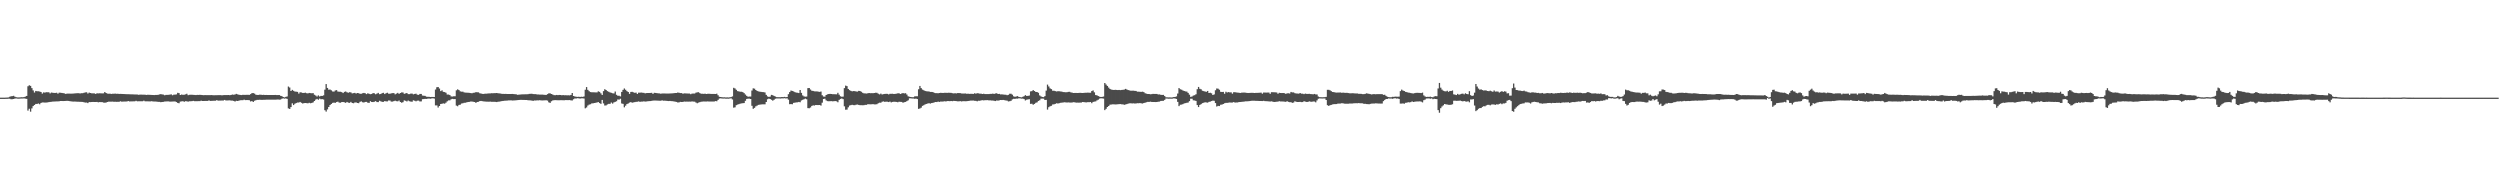 <svg xmlns="http://www.w3.org/2000/svg" width="1920" height="150"><path d="M0 75.000h1v1.000H0zM1 75.000h1v1.000H1zM2 75.000h1v1.000H2zM3 75.000h1v1.000H3zM4 74.943h1v1.000H4zM5 74.924h1v1.000H5zM6 74.812h1v1.000H6zM7 74.302h1v1.529H7zM8 73.920h1v2.332H8zM9 73.821h1v2.376H9zM10 73.583h1v2.442H10zM11 74.279h1v1.380H11zM12 74.643h1v1.000H12zM13 74.796h1v1.000H13zM14 74.817h1v1.000H14zM15 74.739h1v1.000H15zM16 74.652h1v1.000H16zM17 74.680h1v1.000H17zM18 74.547h1v1.000H18zM19 74.206h1v1.582H19zM20 73.661h1v2.291H20zM21 66.238h1v18.716H21zM22 65.488h1v18.000H22zM23 65.943h1v19.799H23zM24 67.673h1v15.599H24zM25 69.402h1v12.065H25zM26 71.088h1v9.540H26zM27 69.823h1v10.014H27zM28 70.090h1v9.714H28zM29 70.095h1v9.366H29zM30 70.280h1v9.803H30zM31 70.667h1v8.400H31zM32 71.901h1v6.782H32zM33 70.956h1v7.713H33zM34 71.104h1v7.675H34zM35 70.823h1v7.933H35zM36 70.837h1v7.791H36zM37 70.866h1v7.583H37zM38 71.711h1v6.564H38zM39 71.061h1v7.127H39zM40 71.233h1v6.814H40zM41 71.375h1v6.596H41zM42 71.393h1v6.535H42zM43 71.235h1v6.642H43zM44 71.919h1v5.960H44zM45 71.146h1v6.606H45zM46 71.244h1v6.342H46zM47 71.395h1v6.150H47zM48 71.548h1v6.047H48zM49 71.738h1v5.850H49zM50 72.160h1v5.379H50zM51 71.901h1v5.491H51zM52 71.908h1v5.605H52zM53 71.864h1v5.818H53zM54 71.935h1v5.898H54zM55 71.906h1v6.088H55zM56 71.835h1v6.212H56zM57 71.718h1v6.262H57zM58 71.633h1v6.455H58zM59 71.581h1v6.539H59zM60 71.560h1v6.596H60zM61 71.773h1v6.436H61zM62 71.574h1v6.665H62zM63 71.562h1v6.699H63zM64 71.278h1v7.253H64zM65 70.958h1v7.837H65zM66 70.864h1v7.878H66zM67 71.857h1v7.368H67zM68 71.141h1v7.230H68zM69 71.439h1v6.974H69zM70 71.686h1v6.631H70zM71 71.693h1v6.612H71zM72 71.706h1v6.642H72zM73 72.125h1v6.233H73zM74 71.651h1v6.649H74zM75 71.741h1v6.830H75zM76 71.651h1v6.759H76zM77 71.661h1v6.766H77zM78 71.725h1v6.738H78zM79 71.700h1v7.089H79zM80 70.633h1v8.281H80zM81 71.404h1v7.322H81zM82 71.892h1v6.459H82zM83 71.963h1v6.102H83zM84 71.940h1v6.132H84zM85 72.148h1v5.949H85zM86 71.981h1v6.049H86zM87 71.983h1v6.221H87zM88 71.869h1v6.285H88zM89 72.043h1v6.166H89zM90 72.006h1v6.162H90zM91 72.116h1v6.052H91zM92 72.095h1v5.683H92zM93 72.128h1v5.951H93zM94 72.201h1v5.834H94zM95 72.244h1v5.754H95zM96 72.292h1v5.672H96zM97 72.324h1v5.619H97zM98 72.343h1v5.251H98zM99 72.393h1v5.518H99zM100 72.455h1v5.434H100zM101 72.455h1v5.406H101zM102 72.482h1v5.351H102zM103 72.530h1v5.274H103zM104 72.574h1v4.857H104zM105 72.608h1v5.193H105zM106 72.812h1v4.978H106zM107 72.640h1v5.136H107zM108 72.668h1v5.113H108zM109 72.700h1v5.097H109zM110 72.725h1v4.612H110zM111 72.766h1v5.045H111zM112 72.929h1v4.900H112zM113 72.780h1v5.068H113zM114 72.821h1v5.052H114zM115 72.844h1v5.056H115zM116 72.906h1v4.811H116zM117 72.938h1v4.978H117zM118 72.988h1v4.967H118zM119 72.885h1v5.111H119zM120 72.915h1v5.159H120zM121 72.796h1v5.441H121zM122 72.523h1v5.699H122zM123 72.304h1v6.173H123zM124 72.494h1v5.832H124zM125 72.640h1v5.603H125zM126 73.151h1v4.841H126zM127 72.842h1v5.102H127zM128 72.867h1v5.029H128zM129 72.794h1v5.102H129zM130 72.663h1v5.399H130zM131 72.432h1v5.605H131zM132 73.183h1v4.793H132zM133 72.704h1v5.214H133zM134 72.647h1v5.287H134zM135 72.489h1v5.919H135zM136 71.294h1v7.782H136zM137 71.519h1v7.780H137zM138 72.984h1v5.068H138zM139 72.594h1v5.278H139zM140 72.830h1v4.912H140zM141 72.741h1v5.443H141zM142 72.437h1v5.260H142zM143 72.009h1v5.798H143zM144 73.132h1v4.942H144zM145 72.821h1v4.971H145zM146 72.736h1v5.019H146zM147 72.766h1v4.919H147zM148 72.844h1v4.642H148zM149 72.890h1v4.809H149zM150 73.022h1v4.678H150zM151 72.837h1v4.894H151zM152 72.899h1v4.795H152zM153 72.803h1v4.880H153zM154 72.929h1v4.406H154zM155 73.016h1v4.566H155zM156 73.098h1v4.472H156zM157 73.034h1v4.488H157zM158 73.059h1v4.438H158zM159 73.064h1v4.434H159zM160 73.045h1v4.063H160zM161 73.080h1v4.447H161zM162 73.029h1v4.429H162zM163 73.125h1v4.303H163zM164 73.139h1v4.234H164zM165 73.100h1v4.239H165zM166 73.093h1v3.818H166zM167 73.082h1v4.225H167zM168 73.075h1v4.211H168zM169 73.048h1v4.205H169zM170 73.196h1v4.028H170zM171 73.045h1v4.147H171zM172 73.027h1v3.699H172zM173 73.013h1v4.159H173zM174 72.990h1v4.168H174zM175 72.954h1v4.170H175zM176 73.119h1v3.928H176zM177 72.908h1v4.372H177zM178 72.581h1v4.692H178zM179 72.736h1v4.768H179zM180 72.535h1v5.464H180zM181 72.098h1v5.315H181zM182 72.443h1v5.138H182zM183 72.766h1v4.548H183zM184 72.908h1v4.097H184zM185 73.011h1v3.957H185zM186 72.826h1v4.108H186zM187 72.837h1v3.708H187zM188 72.860h1v4.031H188zM189 72.816h1v4.040H189zM190 72.819h1v4.026H190zM191 72.881h1v4.106H191zM192 72.283h1v5.628H192zM193 71.537h1v6.088H193zM194 71.496h1v6.818H194zM195 71.908h1v5.450H195zM196 72.720h1v4.282H196zM197 72.915h1v3.788H197zM198 72.903h1v3.786H198zM199 72.697h1v3.893H199zM200 72.750h1v3.967H200zM201 72.926h1v3.786H201zM202 72.816h1v3.816H202zM203 72.949h1v3.683H203zM204 72.897h1v3.671H204zM205 72.935h1v3.630H205zM206 72.935h1v3.610H206zM207 72.938h1v3.616H207zM208 72.965h1v3.591H208zM209 72.984h1v3.557H209zM210 72.972h1v3.566H210zM211 72.913h1v3.644H211zM212 73.016h1v3.458H212zM213 72.995h1v3.404H213zM214 72.949h1v3.596H214zM215 73.586h1v2.847H215zM216 73.819h1v2.021H216zM217 74.496h1v1.000H217zM218 74.799h1v1.000H218zM219 74.393h1v1.202H219zM220 74.091h1v1.824H220zM221 66.435h1v16.796H221zM222 67.211h1v16.475H222zM223 69.864h1v12.358H223zM224 69.038h1v10.320H224zM225 69.756h1v10.922H225zM226 70.290h1v9.391H226zM227 70.418h1v8.748H227zM228 70.530h1v8.194H228zM229 71.903h1v6.846H229zM230 70.839h1v7.466H230zM231 70.988h1v7.961H231zM232 71.361h1v8.174H232zM233 71.361h1v7.860H233zM234 71.164h1v7.942H234zM235 71.558h1v7.636H235zM236 71.720h1v7.617H236zM237 71.368h1v7.597H237zM238 71.530h1v7.757H238zM239 71.645h1v7.423H239zM240 71.548h1v7.109H240zM241 72.757h1v4.797H241zM242 73.396h1v3.085H242zM243 74.149h1v1.765H243zM244 73.247h1v3.358H244zM245 74.068h1v1.680H245zM246 73.636h1v2.580H246zM247 73.672h1v2.458H247zM248 73.215h1v3.218H248zM249 68.873h1v15.738H249zM250 64.549h1v21.138H250zM251 67.529h1v16.466H251zM252 68.864h1v13.326H252zM253 68.754h1v11.955H253zM254 69.376h1v10.455H254zM255 70.239h1v8.748H255zM256 70.367h1v8.407H256zM257 69.452h1v9.551H257zM258 69.246h1v9.137H258zM259 70.274h1v7.791H259zM260 70.445h1v8.347H260zM261 70.464h1v8.439H261zM262 70.734h1v7.636H262zM263 71.468h1v6.885H263zM264 70.539h1v8.061H264zM265 70.244h1v8.743H265zM266 70.885h1v7.404H266zM267 71.196h1v7.631H267zM268 70.814h1v8.203H268zM269 70.942h1v7.304H269zM270 71.718h1v7.379H270zM271 71.528h1v7.757H271zM272 71.304h1v7.423H272zM273 71.855h1v6.807H273zM274 71.418h1v7.663H274zM275 71.594h1v7.684H275zM276 72.045h1v6.159H276zM277 71.970h1v5.908H277zM278 71.633h1v6.892H278zM279 71.381h1v7.356H279zM280 71.619h1v6.663H280zM281 72.306h1v5.914H281zM282 71.610h1v7.274H282zM283 72.029h1v6.986H283zM284 72.359h1v5.338H284zM285 72.137h1v6.178H285zM286 71.482h1v6.885H286zM287 71.667h1v6.452H287zM288 72.418h1v5.274H288zM289 71.864h1v6.539H289zM290 71.331h1v7.082H290zM291 72.340h1v5.015H291zM292 72.153h1v5.686H292zM293 71.505h1v6.706H293zM294 71.262h1v6.972H294zM295 72.231h1v5.390H295zM296 71.578h1v6.317H296zM297 71.198h1v6.672H297zM298 71.940h1v5.212H298zM299 72.009h1v5.177H299zM300 71.704h1v6.313H300zM301 71.532h1v6.487H301zM302 71.461h1v6.196H302zM303 72.459h1v4.852H303zM304 71.885h1v5.855H304zM305 71.340h1v6.507H305zM306 72.091h1v5.111H306zM307 71.439h1v6.921H307zM308 70.949h1v7.963H308zM309 71.022h1v7.457H309zM310 72.031h1v5.063H310zM311 71.745h1v5.674H311zM312 71.443h1v6.507H312zM313 72.292h1v4.912H313zM314 72.301h1v5.489H314zM315 71.901h1v6.132H315zM316 71.864h1v6.290H316zM317 72.448h1v4.585H317zM318 72.121h1v5.221H318zM319 71.924h1v5.880H319zM320 72.697h1v4.623H320zM321 72.855h1v4.399H321zM322 72.160h1v5.786H322zM323 72.134h1v5.715H323zM324 73.384h1v2.820H324zM325 73.533h1v2.547H325zM326 73.650h1v2.298H326zM327 74.256h1v1.733H327zM328 74.332h1v1.449H328zM329 74.352h1v1.314H329zM330 74.483h1v1.337H330zM331 74.442h1v1.192H331zM332 74.448h1v1.000H332zM333 74.485h1v1.234H333zM334 68.761h1v12.181H334zM335 67.042h1v13.886H335zM336 66.795h1v15.800H336zM337 67.987h1v13.431H337zM338 70.006h1v9.881H338zM339 69.399h1v10.270H339zM340 70.544h1v8.851H340zM341 70.699h1v8.924H341zM342 71.233h1v7.638H342zM343 72.592h1v5.212H343zM344 72.601h1v4.498H344zM345 73.000h1v4.049H345zM346 74.048h1v2.172H346zM347 74.151h1v1.769H347zM348 73.929h1v2.209H348zM349 73.917h1v2.179H349zM350 69.376h1v11.742H350zM351 68.600h1v13.030H351zM352 69.159h1v11.442H352zM353 70.134h1v10.261H353zM354 70.415h1v9.107H354zM355 70.411h1v8.885H355zM356 70.963h1v7.990H356zM357 71.107h1v7.768H357zM358 71.189h1v7.391H358zM359 71.207h1v7.127H359zM360 71.324h1v6.896H360zM361 71.500h1v6.500H361zM362 71.642h1v6.313H362zM363 71.267h1v6.917H363zM364 71.175h1v7.182H364zM365 70.761h1v8.224H365zM366 70.846h1v7.498H366zM367 70.917h1v7.242H367zM368 71.603h1v6.027H368zM369 71.812h1v5.702H369zM370 72.091h1v5.624H370zM371 72.121h1v5.752H371zM372 71.956h1v6.036H372zM373 71.928h1v6.150H373zM374 71.844h1v6.239H374zM375 71.748h1v6.379H375zM376 71.711h1v6.322H376zM377 71.576h1v6.594H377zM378 71.633h1v6.535H378zM379 71.537h1v6.651H379zM380 71.512h1v6.699H380zM381 71.420h1v6.965H381zM382 71.617h1v6.505H382zM383 71.718h1v6.301H383zM384 71.809h1v6.068H384zM385 72.109h1v5.498H385zM386 72.079h1v5.422H386zM387 72.116h1v5.235H387zM388 72.086h1v5.230H388zM389 72.203h1v5.079H389zM390 72.198h1v4.889H390zM391 72.178h1v4.914H391zM392 72.180h1v4.896H392zM393 72.128h1v5.100H393zM394 72.237h1v4.932H394zM395 72.350h1v4.731H395zM396 72.437h1v4.585H396zM397 72.798h1v4.079H397zM398 72.681h1v4.136H398zM399 72.624h1v4.092H399zM400 72.478h1v4.214H400zM401 72.441h1v4.314H401zM402 72.453h1v4.282H402zM403 72.384h1v4.408H403zM404 72.414h1v4.390H404zM405 72.350h1v4.658H405zM406 72.089h1v4.951H406zM407 72.047h1v5.084H407zM408 71.995h1v5.260H408zM409 72.221h1v5.244H409zM410 72.313h1v4.864H410zM411 72.313h1v4.887H411zM412 72.533h1v4.516H412zM413 72.567h1v4.537H413zM414 72.633h1v4.344H414zM415 72.640h1v4.443H415zM416 72.631h1v4.523H416zM417 72.778h1v4.308H417zM418 72.853h1v4.179H418zM419 72.899h1v4.125H419zM420 72.290h1v4.962H420zM421 71.700h1v6.889H421zM422 71.697h1v7.368H422zM423 72.194h1v5.589H423zM424 72.604h1v4.534H424zM425 73.075h1v3.877H425zM426 73.114h1v3.765H426zM427 72.933h1v4.015H427zM428 73.061h1v3.941H428zM429 72.929h1v4.095H429zM430 72.956h1v4.012H430zM431 73.176h1v3.788H431zM432 72.995h1v4.028H432zM433 73.171h1v3.852H433zM434 73.093h1v3.756H434zM435 73.219h1v3.676H435zM436 73.174h1v3.708H436zM437 73.258h1v3.610H437zM438 72.892h1v4.234H438zM439 71.418h1v5.740H439zM440 73.741h1v2.511H440zM441 74.098h1v1.545H441zM442 74.270h1v1.408H442zM443 74.382h1v1.016H443zM444 74.309h1v1.231H444zM445 74.428h1v1.289H445zM446 74.306h1v1.202H446zM447 74.412h1v1.089H447zM448 74.098h1v1.593H448zM449 68.937h1v14.273H449zM450 66.852h1v15.706H450zM451 69.035h1v12.007H451zM452 70.026h1v10.288H452zM453 70.695h1v9.371H453zM454 70.885h1v8.533H454zM455 70.841h1v8.496H455zM456 70.896h1v8.203H456zM457 70.944h1v8.018H457zM458 70.940h1v7.778H458zM459 70.123h1v8.276H459zM460 70.548h1v8.606H460zM461 71.684h1v8.109H461zM462 72.913h1v3.834H462zM463 70.001h1v9.407H463zM464 68.484h1v12.570H464zM465 69.136h1v11.788H465zM466 69.990h1v10.249H466zM467 70.466h1v9.313H467zM468 70.972h1v8.789H468zM469 71.255h1v7.482H469zM470 71.606h1v7.954H470zM471 71.805h1v6.830H471zM472 70.285h1v7.945H472zM473 72.832h1v4.939H473zM474 73.512h1v2.902H474zM475 73.547h1v2.946H475zM476 74.030h1v1.817H476zM477 70.605h1v8.858H477zM478 69.024h1v10.730H478zM479 67.937h1v14.482H479zM480 68.928h1v12.234H480zM481 69.987h1v9.957H481zM482 70.635h1v8.808H482zM483 72.077h1v6.743H483zM484 70.601h1v7.798H484zM485 70.523h1v8.368H485zM486 70.887h1v7.780H486zM487 71.272h1v7.148H487zM488 71.109h1v7.109H488zM489 72.139h1v6.004H489zM490 71.180h1v6.693H490zM491 71.159h1v7.070H491zM492 71.077h1v6.951H492zM493 71.214h1v6.805H493zM494 71.331h1v6.514H494zM495 71.695h1v6.347H495zM496 71.471h1v6.461H496zM497 71.423h1v6.336H497zM498 71.413h1v6.274H498zM499 71.377h1v6.226H499zM500 71.278h1v6.180H500zM501 72.073h1v5.200H501zM502 71.294h1v5.910H502zM503 71.372h1v5.853H503zM504 71.542h1v5.740H504zM505 71.658h1v5.674H505zM506 71.743h1v5.621H506zM507 71.995h1v5.381H507zM508 71.796h1v5.248H508zM509 71.770h1v5.580H509zM510 71.775h1v5.550H510zM511 71.837h1v5.585H511zM512 71.828h1v5.688H512zM513 71.828h1v5.766H513zM514 71.775h1v5.750H514zM515 71.738h1v5.917H515zM516 71.670h1v6.031H516zM517 71.558h1v6.301H517zM518 71.420h1v6.658H518zM519 71.429h1v6.871H519zM520 71.056h1v7.633H520zM521 71.233h1v7.432H521zM522 71.496h1v6.715H522zM523 71.457h1v6.860H523zM524 72.013h1v6.283H524zM525 71.661h1v6.313H525zM526 71.706h1v6.374H526zM527 71.770h1v6.281H527zM528 71.846h1v6.223H528zM529 71.828h1v6.214H529zM530 72.322h1v5.747H530zM531 71.903h1v5.990H531zM532 71.839h1v6.194H532zM533 71.851h1v6.253H533zM534 71.173h1v7.569H534zM535 70.910h1v8.405H535zM536 70.784h1v8.009H536zM537 71.546h1v6.871H537zM538 71.970h1v6.166H538zM539 72.004h1v6.031H539zM540 72.105h1v5.798H540zM541 71.956h1v6.004H541zM542 72.201h1v5.752H542zM543 72.057h1v5.832H543zM544 71.997h1v5.972H544zM545 72.112h1v5.855H545zM546 72.125h1v5.869H546zM547 72.137h1v5.850H547zM548 72.148h1v5.811H548zM549 72.173h1v5.454H549zM550 71.933h1v5.830H550zM551 73.174h1v3.511H551zM552 74.343h1v1.307H552zM553 74.510h1v1.016H553zM554 74.654h1v1.000H554zM555 74.744h1v1.000H555zM556 74.689h1v1.000H556zM557 74.828h1v1.000H557zM558 74.767h1v1.000H558zM559 74.837h1v1.000H559zM560 74.682h1v1.000H560zM561 74.529h1v1.000H561zM562 74.055h1v2.312H562zM563 67.424h1v15.269H563zM564 67.950h1v14.502H564zM565 68.987h1v11.815H565zM566 70.015h1v10.332H566zM567 70.182h1v9.792H567zM568 70.461h1v9.146H568zM569 70.473h1v8.938H569zM570 70.743h1v8.508H570zM571 71.516h1v7.624H571zM572 72.578h1v4.836H572zM573 73.622h1v2.360H573zM574 74.306h1v1.451H574zM575 74.119h1v1.678H575zM576 74.133h1v1.875H576zM577 69.537h1v11.737H577zM578 67.863h1v15.697H578zM579 68.076h1v14.761H579zM580 69.127h1v12.520H580zM581 69.852h1v11.238H581zM582 70.207h1v10.352H582zM583 70.386h1v9.991H583zM584 70.557h1v9.677H584zM585 70.727h1v9.384H585zM586 70.757h1v9.382H586zM587 70.995h1v9.114H587zM588 72.858h1v5.468H588zM589 74.025h1v2.216H589zM590 74.439h1v1.266H590zM591 74.171h1v1.884H591zM592 72.883h1v3.765H592zM593 73.091h1v4.244H593zM594 73.691h1v2.980H594zM595 74.155h1v1.694H595zM596 74.611h1v1.000H596zM597 74.645h1v1.000H597zM598 74.627h1v1.000H598zM599 74.652h1v1.000H599zM600 74.485h1v1.016H600zM601 74.595h1v1.000H601zM602 74.412h1v1.000H602zM603 74.638h1v1.000H603zM604 74.478h1v1.021H604zM605 72.366h1v4.154H605zM606 70.722h1v9.290H606zM607 69.514h1v10.407H607zM608 69.843h1v10.238H608zM609 70.216h1v8.796H609zM610 70.761h1v8.096H610zM611 71.120h1v7.539H611zM612 71.210h1v7.370H612zM613 71.482h1v6.809H613zM614 69.143h1v9.421H614zM615 71.331h1v5.841H615zM616 73.274h1v3.353H616zM617 74.009h1v2.234H617zM618 74.245h1v1.495H618zM619 74.130h1v2.122H619zM620 67.676h1v15.351H620zM621 67.582h1v15.550H621zM622 68.749h1v13.802H622zM623 69.681h1v11.698H623zM624 69.862h1v11.053H624zM625 70.132h1v10.920H625zM626 70.207h1v10.421H626zM627 70.171h1v10.497H627zM628 70.409h1v10.300H628zM629 70.571h1v10.055H629zM630 70.278h1v10.826H630zM631 73.167h1v5.670H631zM632 74.153h1v1.861H632zM633 74.236h1v1.529H633zM634 72.979h1v4.141H634zM635 72.443h1v5.235H635zM636 72.171h1v5.601H636zM637 72.102h1v5.637H637zM638 72.173h1v5.491H638zM639 72.340h1v5.489H639zM640 72.356h1v5.383H640zM641 72.391h1v5.251H641zM642 72.423h1v5.386H642zM643 71.278h1v7.253H643zM644 72.702h1v3.994H644zM645 73.931h1v2.051H645zM646 74.284h1v1.337H646zM647 74.183h1v1.971H647zM648 67.694h1v13.992H648zM649 65.717h1v18.551H649zM650 66.163h1v18.029H650zM651 68.305h1v14.104H651zM652 69.241h1v11.785H652zM653 69.775h1v10.954H653zM654 70.141h1v10.348H654zM655 69.937h1v10.792H655zM656 69.990h1v10.803H656zM657 70.232h1v10.211H657zM658 70.363h1v9.943H658zM659 69.772h1v10.842H659zM660 69.875h1v10.932H660zM661 70.438h1v10.362H661zM662 71.203h1v9.634H662zM663 71.700h1v9.071H663zM664 71.716h1v8.812H664zM665 71.837h1v8.707H665zM666 71.633h1v8.384H666zM667 71.434h1v8.654H667zM668 71.564h1v8.544H668zM669 71.537h1v8.563H669zM670 71.567h1v8.416H670zM671 71.418h1v8.775H671zM672 71.226h1v8.963H672zM673 71.267h1v8.780H673zM674 71.933h1v7.393H674zM675 72.523h1v6.349H675zM676 71.867h1v7.054H676zM677 72.540h1v5.585H677zM678 72.279h1v5.610H678zM679 72.139h1v6.081H679zM680 72.031h1v6.049H680zM681 72.107h1v6.036H681zM682 72.523h1v5.876H682zM683 72.057h1v5.958H683zM684 72.015h1v6.610H684zM685 71.983h1v6.310H685zM686 72.187h1v5.965H686zM687 72.095h1v6.065H687zM688 71.919h1v6.349H688zM689 71.672h1v6.887H689zM690 71.638h1v6.512H690zM691 72.176h1v6.079H691zM692 71.782h1v6.480H692zM693 71.473h1v7.414H693zM694 71.720h1v6.761H694zM695 71.578h1v6.704H695zM696 72.604h1v5.052H696zM697 73.961h1v3.095H697zM698 74.311h1v1.211H698zM699 74.506h1v1.000H699zM700 74.670h1v1.000H700zM701 74.648h1v1.000H701zM702 74.020h1v1.879H702zM703 73.908h1v1.799H703zM704 73.954h1v2.115H704zM705 68.575h1v15.029H705zM706 65.982h1v17.297H706zM707 67.678h1v15.033H707zM708 68.822h1v12.502H708zM709 69.301h1v11.518H709zM710 69.825h1v10.375H710zM711 70.109h1v9.723H711zM712 70.184h1v9.320H712zM713 70.235h1v9.046H713zM714 70.624h1v8.945H714zM715 70.619h1v8.551H715zM716 70.711h1v8.313H716zM717 71.262h1v7.384H717zM718 71.548h1v6.807H718zM719 71.532h1v6.855H719zM720 71.606h1v6.432H720zM721 71.420h1v6.878H721zM722 71.262h1v6.697H722zM723 71.379h1v6.638H723zM724 71.377h1v6.546H724zM725 71.255h1v6.514H725zM726 71.281h1v6.635H726zM727 71.336h1v6.301H727zM728 71.230h1v6.406H728zM729 71.265h1v6.475H729zM730 71.336h1v6.223H730zM731 71.590h1v6.125H731zM732 71.725h1v5.722H732zM733 71.594h1v5.994H733zM734 71.734h1v5.951H734zM735 71.468h1v6.340H735zM736 71.494h1v6.340H736zM737 71.546h1v6.148H737zM738 71.773h1v6.130H738zM739 71.846h1v5.862H739zM740 71.819h1v5.898H740zM741 71.773h1v5.999H741zM742 72.050h1v5.686H742zM743 71.954h1v5.624H743zM744 72.086h1v5.328H744zM745 72.027h1v5.260H745zM746 72.050h1v5.225H746zM747 72.160h1v5.063H747zM748 71.624h1v5.777H748zM749 71.915h1v5.550H749zM750 71.590h1v6.212H750zM751 71.658h1v5.683H751zM752 71.940h1v5.457H752zM753 71.958h1v5.138H753zM754 72.208h1v4.756H754zM755 71.981h1v5.122H755zM756 72.231h1v4.713H756zM757 72.247h1v4.722H757zM758 72.237h1v4.651H758zM759 72.224h1v4.891H759zM760 72.095h1v4.969H760zM761 72.086h1v5.102H761zM762 71.873h1v5.358H762zM763 72.128h1v5.310H763zM764 71.805h1v5.832H764zM765 71.647h1v5.528H765zM766 72.171h1v5.129H766zM767 72.068h1v4.974H767zM768 72.523h1v4.301H768zM769 72.462h1v4.411H769zM770 72.597h1v4.166H770zM771 72.713h1v4.260H771zM772 72.775h1v4.383H772zM773 73.109h1v4.182H773zM774 72.803h1v5.129H774zM775 71.990h1v5.722H775zM776 72.011h1v5.420H776zM777 72.729h1v3.607H777zM778 73.959h1v1.925H778zM779 74.361h1v1.584H779zM780 74.098h1v1.627H780zM781 73.833h1v1.955H781zM782 74.458h1v1.000H782zM783 74.581h1v1.000H783zM784 74.771h1v1.000H784zM785 74.336h1v1.382H785zM786 73.872h1v2.190H786zM787 73.048h1v4.127H787zM788 73.700h1v2.870H788zM789 73.611h1v2.726H789zM790 73.350h1v2.843H790zM791 70.207h1v9.561H791zM792 69.990h1v9.675H792zM793 69.186h1v11.238H793zM794 69.901h1v9.902H794zM795 70.621h1v8.354H795zM796 70.679h1v7.926H796zM797 71.269h1v6.228H797zM798 73.258h1v3.742H798zM799 74.050h1v1.740H799zM800 74.444h1v1.277H800zM801 74.604h1v1.165H801zM802 73.842h1v2.943H802zM803 69.601h1v7.116H803zM804 64.998h1v19.181H804zM805 66.380h1v15.962H805zM806 67.879h1v13.758H806zM807 68.470h1v12.786H807zM808 69.683h1v10.540H808zM809 69.676h1v10.435H809zM810 69.987h1v9.785H810zM811 70.239h1v9.068H811zM812 70.033h1v9.478H812zM813 70.109h1v9.167H813zM814 70.235h1v8.727H814zM815 70.354h1v8.480H815zM816 70.688h1v8.027H816zM817 70.768h1v7.798H817zM818 70.844h1v7.810H818zM819 70.834h1v7.894H819zM820 70.560h1v8.100H820zM821 70.518h1v8.231H821zM822 70.951h1v7.839H822zM823 71.173h1v7.503H823zM824 71.416h1v7.079H824zM825 71.379h1v7.192H825zM826 71.381h1v7.446H826zM827 71.418h1v7.388H827zM828 71.356h1v7.510H828zM829 71.283h1v7.505H829zM830 71.381h1v7.350H830zM831 71.416h1v6.901H831zM832 71.310h1v7.127H832zM833 71.207h1v7.363H833zM834 71.244h1v7.409H834zM835 71.116h1v7.333H835zM836 71.196h1v7.274H836zM837 71.198h1v7.146H837zM838 69.942h1v9.327H838zM839 69.424h1v8.883H839zM840 70.898h1v7.132H840zM841 73.027h1v4.823H841zM842 73.240h1v3.886H842zM843 73.794h1v2.765H843zM844 74.240h1v1.467H844zM845 74.478h1v1.000H845zM846 74.393h1v1.163H846zM847 74.114h1v1.627H847zM848 63.762h1v20.838H848zM849 64.931h1v18.627H849zM850 65.977h1v16.175H850zM851 67.303h1v14.122H851zM852 68.307h1v12.055H852zM853 68.811h1v11.485H853zM854 68.964h1v11.154H854zM855 69.104h1v11.025H855zM856 68.969h1v11.261H856zM857 69.049h1v11.138H857zM858 69.147h1v10.925H858zM859 69.054h1v10.920H859zM860 69.205h1v10.696H860zM861 69.056h1v11.083H861zM862 68.980h1v11.174H862zM863 68.738h1v11.756H863zM864 68.246h1v11.982H864zM865 68.784h1v11.122H865zM866 69.184h1v10.394H866zM867 69.427h1v9.936H867zM868 69.685h1v9.648H868zM869 69.626h1v9.860H869zM870 69.642h1v9.730H870zM871 69.802h1v9.702H871zM872 69.843h1v9.593H872zM873 70.397h1v8.846H873zM874 70.383h1v8.933H874zM875 70.493h1v8.686H875zM876 70.564h1v8.782H876zM877 70.418h1v9.121H877zM878 70.741h1v8.343H878zM879 71.619h1v7.226H879zM880 71.944h1v6.592H880zM881 72.215h1v6.011H881zM882 72.182h1v6.095H882zM883 72.379h1v5.679H883zM884 72.311h1v5.956H884zM885 72.082h1v6.244H885zM886 72.148h1v6.201H886zM887 72.130h1v6.267H887zM888 72.128h1v6.194H888zM889 72.530h1v5.592H889zM890 72.501h1v5.521H890zM891 72.830h1v4.701H891zM892 72.910h1v4.543H892zM893 72.865h1v4.566H893zM894 73.780h1v2.921H894zM895 74.691h1v1.000H895zM896 74.739h1v1.000H896zM897 74.815h1v1.000H897zM898 74.755h1v1.000H898zM899 74.840h1v1.000H899zM900 74.769h1v1.000H900zM901 74.519h1v1.023H901zM902 74.462h1v1.222H902zM903 74.039h1v1.925H903zM904 71.846h1v6.377H904zM905 67.657h1v13.834H905zM906 68.548h1v11.886H906zM907 68.889h1v11.449H907zM908 69.489h1v10.485H908zM909 69.884h1v9.519H909zM910 70.216h1v8.984H910zM911 70.361h1v8.565H911zM912 71.299h1v7.473H912zM913 72.695h1v4.983H913zM914 74.380h1v1.458H914zM915 74.071h1v1.744H915zM916 73.361h1v3.674H916zM917 73.105h1v4.060H917zM918 72.391h1v5.113H918zM919 68.509h1v12.181H919zM920 66.758h1v15.461H920zM921 68.179h1v12.390H921zM922 68.610h1v11.341H922zM923 69.690h1v9.510H923zM924 69.965h1v8.933H924zM925 70.283h1v8.258H925zM926 70.523h1v8.167H926zM927 69.850h1v8.986H927zM928 71.439h1v6.780H928zM929 71.239h1v6.773H929zM930 71.679h1v5.924H930zM931 72.968h1v4.294H931zM932 72.519h1v4.921H932zM933 69.335h1v9.817H933zM934 67.953h1v13.852H934zM935 68.106h1v13.181H935zM936 68.898h1v12.577H936zM937 70.496h1v9.922H937zM938 70.665h1v9.682H938zM939 70.541h1v9.332H939zM940 71.981h1v7.343H940zM941 70.470h1v8.512H941zM942 70.990h1v8.022H942zM943 70.711h1v8.153H943zM944 70.956h1v7.732H944zM945 70.935h1v7.867H945zM946 71.947h1v6.784H946zM947 70.789h1v7.601H947zM948 70.830h1v7.945H948zM949 71.017h1v7.702H949zM950 71.136h1v7.567H950zM951 71.203h1v7.198H951zM952 71.416h1v6.905H952zM953 71.180h1v7.031H953zM954 71.102h1v7.018H954zM955 71.084h1v6.921H955zM956 71.146h1v6.674H956zM957 71.299h1v6.516H957zM958 71.423h1v6.363H958zM959 71.354h1v6.290H959zM960 71.338h1v6.171H960zM961 71.294h1v6.075H961zM962 71.297h1v6.072H962zM963 71.407h1v5.962H963zM964 71.322h1v6.127H964zM965 71.329h1v6.152H965zM966 71.258h1v6.251H966zM967 71.207h1v6.345H967zM968 71.132h1v6.436H968zM969 71.922h1v5.695H969zM970 71.091h1v6.324H970zM971 71.072h1v6.583H971zM972 71.100h1v6.635H972zM973 71.077h1v6.720H973zM974 71.052h1v6.816H974zM975 72.034h1v5.935H975zM976 70.834h1v7.011H976zM977 70.805h1v7.272H977zM978 70.876h1v7.459H978zM979 70.921h1v7.304H979zM980 71.013h1v7.105H980zM981 71.988h1v6.029H981zM982 71.292h1v6.432H982zM983 71.407h1v6.521H983zM984 71.464h1v6.482H984zM985 71.445h1v6.544H985zM986 71.569h1v6.503H986zM987 72.098h1v6.146H987zM988 71.661h1v6.068H988zM989 71.622h1v6.629H989zM990 71.846h1v6.667H990zM991 70.610h1v7.874H991zM992 70.960h1v8.054H992zM993 70.953h1v7.771H993zM994 71.553h1v6.237H994zM995 71.800h1v6.388H995zM996 71.841h1v6.493H996zM997 71.940h1v6.386H997zM998 71.411h1v6.816H998zM999 71.912h1v6.530H999zM1000 71.912h1v6.452H1000zM1001 72.304h1v5.413H1001zM1002 71.864h1v6.228H1002zM1003 72.095h1v6.180H1003zM1004 72.125h1v6.155H1004zM1005 72.020h1v5.793H1005zM1006 72.219h1v5.862H1006zM1007 72.311h1v5.871H1007zM1008 72.439h1v5.484H1008zM1009 72.134h1v5.827H1009zM1010 72.473h1v6.136H1010zM1011 72.565h1v4.520H1011zM1012 74.114h1v1.701H1012zM1013 74.581h1v1.000H1013zM1014 74.636h1v1.000H1014zM1015 74.693h1v1.000H1015zM1016 74.641h1v1.000H1016zM1017 74.618h1v1.000H1017zM1018 74.414h1v2.390H1018zM1019 68.958h1v11.856H1019zM1020 68.969h1v12.410H1020zM1021 69.397h1v11.389H1021zM1022 70.022h1v10.508H1022zM1023 70.638h1v9.519H1023zM1024 70.743h1v9.242H1024zM1025 71.017h1v8.979H1025zM1026 71.118h1v8.803H1026zM1027 71.045h1v8.519H1027zM1028 71.040h1v8.544H1028zM1029 71.033h1v8.460H1029zM1030 71.246h1v7.995H1030zM1031 71.127h1v8.244H1031zM1032 71.294h1v8.331H1032zM1033 71.297h1v8.380H1033zM1034 71.253h1v8.407H1034zM1035 71.494h1v8.155H1035zM1036 71.629h1v7.883H1036zM1037 71.656h1v7.844H1037zM1038 71.553h1v7.963H1038zM1039 71.617h1v7.764H1039zM1040 71.741h1v7.588H1040zM1041 71.757h1v7.510H1041zM1042 71.768h1v7.517H1042zM1043 72.052h1v7.093H1043zM1044 72.047h1v7.244H1044zM1045 72.093h1v7.221H1045zM1046 72.269h1v7.082H1046zM1047 72.292h1v7.496H1047zM1048 72.107h1v7.617H1048zM1049 71.674h1v8.260H1049zM1050 71.894h1v8.100H1050zM1051 72.105h1v7.995H1051zM1052 72.318h1v7.462H1052zM1053 72.535h1v7.052H1053zM1054 72.299h1v7.203H1054zM1055 72.301h1v7.217H1055zM1056 72.402h1v6.976H1056zM1057 72.315h1v7.118H1057zM1058 72.288h1v7.249H1058zM1059 72.295h1v7.228H1059zM1060 72.269h1v7.306H1060zM1061 72.311h1v7.203H1061zM1062 72.865h1v4.816H1062zM1063 72.773h1v3.992H1063zM1064 73.631h1v2.422H1064zM1065 74.288h1v1.680H1065zM1066 74.563h1v1.003H1066zM1067 74.712h1v1.000H1067zM1068 74.654h1v1.000H1068zM1069 74.329h1v1.561H1069zM1070 74.373h1v1.213H1070zM1071 74.183h1v1.250H1071zM1072 74.229h1v1.485H1072zM1073 74.284h1v1.360H1073zM1074 74.213h1v1.772H1074zM1075 69.965h1v9.590H1075zM1076 68.790h1v10.760H1076zM1077 69.532h1v9.888H1077zM1078 69.898h1v9.757H1078zM1079 70.573h1v8.402H1079zM1080 70.754h1v8.105H1080zM1081 71.125h1v7.366H1081zM1082 71.228h1v7.436H1082zM1083 71.457h1v6.986H1083zM1084 71.693h1v6.196H1084zM1085 71.805h1v6.510H1085zM1086 71.519h1v6.626H1086zM1087 71.308h1v6.690H1087zM1088 71.276h1v6.661H1088zM1089 71.306h1v6.603H1089zM1090 71.370h1v6.464H1090zM1091 71.471h1v6.624H1091zM1092 71.093h1v7.556H1092zM1093 73.256h1v3.713H1093zM1094 74.098h1v2.385H1094zM1095 74.439h1v1.225H1095zM1096 74.325h1v1.316H1096zM1097 74.391h1v1.188H1097zM1098 74.247h1v1.582H1098zM1099 74.554h1v1.000H1099zM1100 74.721h1v1.481H1100zM1101 74.098h1v1.785H1101zM1102 73.833h1v2.184H1102zM1103 73.956h1v2.156H1103zM1104 67.934h1v16.665H1104zM1105 63.718h1v22.850H1105zM1106 67.326h1v15.768H1106zM1107 68.802h1v12.985H1107zM1108 69.704h1v11.167H1108zM1109 70.042h1v9.828H1109zM1110 70.187h1v9.938H1110zM1111 69.660h1v10.609H1111zM1112 70.555h1v9.952H1112zM1113 69.862h1v10.684H1113zM1114 69.889h1v10.568H1114zM1115 69.454h1v10.609H1115zM1116 72.425h1v4.919H1116zM1117 72.693h1v4.637H1117zM1118 73.029h1v4.413H1118zM1119 72.102h1v5.331H1119zM1120 72.743h1v4.635H1120zM1121 72.418h1v4.852H1121zM1122 72.054h1v5.548H1122zM1123 71.896h1v5.999H1123zM1124 72.471h1v5.074H1124zM1125 71.610h1v6.290H1125zM1126 72.210h1v5.894H1126zM1127 72.386h1v5.377H1127zM1128 70.047h1v8.567H1128zM1129 73.066h1v3.314H1129zM1130 73.723h1v2.662H1130zM1131 73.347h1v2.788H1131zM1132 71.159h1v9.897H1132zM1133 64.522h1v20.847H1133zM1134 66.440h1v18.132H1134zM1135 68.019h1v15.541H1135zM1136 68.852h1v14.125H1136zM1137 68.598h1v14.390H1137zM1138 69.166h1v12.923H1138zM1139 69.525h1v12.016H1139zM1140 69.356h1v12.305H1140zM1141 69.537h1v11.394H1141zM1142 69.896h1v10.652H1142zM1143 70.036h1v10.449H1143zM1144 69.646h1v11.252H1144zM1145 70.093h1v10.174H1145zM1146 70.498h1v9.691H1146zM1147 69.461h1v10.799H1147zM1148 70.331h1v10.211H1148zM1149 70.242h1v9.826H1149zM1150 70.342h1v9.959H1150zM1151 71.066h1v8.702H1151zM1152 70.512h1v8.878H1152zM1153 70.010h1v10.000H1153zM1154 70.612h1v8.824H1154zM1155 70.095h1v9.391H1155zM1156 70.374h1v8.631H1156zM1157 71.722h1v5.626H1157zM1158 71.599h1v5.324H1158zM1159 73.464h1v3.220H1159zM1160 73.414h1v4.244H1160zM1161 67.712h1v17.574H1161zM1162 64.142h1v21.646H1162zM1163 67.262h1v16.315H1163zM1164 69.104h1v13.367H1164zM1165 69.200h1v12.348H1165zM1166 69.605h1v11.154H1166zM1167 69.557h1v10.385H1167zM1168 69.816h1v9.892H1168zM1169 69.946h1v9.519H1169zM1170 69.566h1v9.815H1170zM1171 70.198h1v8.434H1171zM1172 70.306h1v8.382H1172zM1173 70.825h1v7.826H1173zM1174 71.022h1v7.874H1174zM1175 71.228h1v8.311H1175zM1176 70.930h1v7.677H1176zM1177 70.917h1v7.352H1177zM1178 71.141h1v6.981H1178zM1179 71.127h1v7.189H1179zM1180 71.400h1v7.155H1180zM1181 71.326h1v7.317H1181zM1182 71.624h1v7.709H1182zM1183 71.615h1v7.764H1183zM1184 71.393h1v8.277H1184zM1185 71.807h1v7.643H1185zM1186 71.809h1v7.622H1186zM1187 71.578h1v7.789H1187zM1188 71.450h1v7.723H1188zM1189 71.576h1v7.542H1189zM1190 71.663h1v7.400H1190zM1191 71.441h1v7.842H1191zM1192 71.693h1v7.329H1192zM1193 71.889h1v7.217H1193zM1194 71.583h1v7.535H1194zM1195 71.613h1v7.347H1195zM1196 71.427h1v7.592H1196zM1197 71.461h1v7.462H1197zM1198 71.203h1v7.977H1198zM1199 71.336h1v7.489H1199zM1200 71.402h1v7.217H1200zM1201 71.310h1v7.427H1201zM1202 71.315h1v7.306H1202zM1203 71.084h1v7.542H1203zM1204 71.292h1v7.226H1204zM1205 70.958h1v8.048H1205zM1206 71.100h1v7.604H1206zM1207 71.434h1v6.938H1207zM1208 71.148h1v7.224H1208zM1209 71.294h1v7.157H1209zM1210 71.249h1v6.910H1210zM1211 71.150h1v6.954H1211zM1212 71.299h1v6.594H1212zM1213 71.191h1v6.885H1213zM1214 71.393h1v6.397H1214zM1215 71.633h1v5.878H1215zM1216 71.537h1v6.079H1216zM1217 71.521h1v6.020H1217zM1218 71.159h1v7.638H1218zM1219 70.640h1v7.995H1219zM1220 70.992h1v7.993H1220zM1221 71.370h1v6.999H1221zM1222 71.777h1v5.859H1222zM1223 71.803h1v5.974H1223zM1224 71.743h1v5.889H1224zM1225 71.674h1v6.299H1225zM1226 71.997h1v5.631H1226zM1227 71.883h1v5.761H1227zM1228 72.052h1v5.669H1228zM1229 71.743h1v5.619H1229zM1230 72.345h1v5.132H1230zM1231 72.297h1v4.832H1231zM1232 72.350h1v4.685H1232zM1233 73.304h1v3.099H1233zM1234 73.096h1v3.371H1234zM1235 73.988h1v1.376H1235zM1236 74.396h1v1.030H1236zM1237 74.382h1v1.209H1237zM1238 74.412h1v1.009H1238zM1239 74.796h1v1.000H1239zM1240 74.794h1v1.000H1240zM1241 74.572h1v1.000H1241zM1242 73.627h1v1.806H1242zM1243 74.139h1v2.115H1243zM1244 74.405h1v1.323H1244zM1245 74.366h1v1.142H1245zM1246 73.826h1v3.699H1246zM1247 72.597h1v5.056H1247zM1248 68.832h1v10.952H1248zM1249 69.333h1v11.740H1249zM1250 69.319h1v11.144H1250zM1251 69.752h1v9.279H1251zM1252 70.258h1v8.302H1252zM1253 70.452h1v7.908H1253zM1254 70.731h1v7.638H1254zM1255 70.873h1v7.496H1255zM1256 71.068h1v7.022H1256zM1257 71.082h1v6.949H1257zM1258 71.107h1v6.954H1258zM1259 71.233h1v6.789H1259zM1260 71.938h1v6.212H1260zM1261 71.345h1v6.867H1261zM1262 71.320h1v6.954H1262zM1263 71.054h1v7.604H1263zM1264 71.656h1v7.102H1264zM1265 71.667h1v6.944H1265zM1266 73.194h1v3.875H1266zM1267 72.729h1v4.669H1267zM1268 73.499h1v3.710H1268zM1269 73.915h1v2.184H1269zM1270 73.588h1v3.474H1270zM1271 73.309h1v3.216H1271zM1272 73.947h1v2.184H1272zM1273 72.455h1v5.663H1273zM1274 70.152h1v10.197H1274zM1275 70.070h1v9.542H1275zM1276 68.703h1v12.772H1276zM1277 68.795h1v12.291H1277zM1278 69.196h1v11.115H1278zM1279 70.553h1v8.954H1279zM1280 70.683h1v8.828H1280zM1281 70.901h1v8.157H1281zM1282 71.249h1v7.951H1282zM1283 71.249h1v7.933H1283zM1284 71.727h1v7.272H1284zM1285 71.839h1v6.725H1285zM1286 71.745h1v6.715H1286zM1287 71.610h1v6.457H1287zM1288 71.443h1v6.455H1288zM1289 71.255h1v6.667H1289zM1290 71.258h1v6.461H1290zM1291 71.237h1v6.670H1291zM1292 71.239h1v6.496H1292zM1293 71.432h1v6.036H1293zM1294 71.272h1v6.379H1294zM1295 71.331h1v6.290H1295zM1296 71.555h1v5.976H1296zM1297 71.608h1v5.999H1297zM1298 71.667h1v5.866H1298zM1299 71.851h1v5.509H1299zM1300 71.638h1v5.743H1300zM1301 71.651h1v5.665H1301zM1302 71.720h1v5.496H1302zM1303 71.864h1v5.477H1303zM1304 72.004h1v5.223H1304zM1305 72.173h1v5.038H1305zM1306 72.198h1v5.035H1306zM1307 72.118h1v5.118H1307zM1308 72.192h1v4.900H1308zM1309 72.215h1v4.850H1309zM1310 72.247h1v4.745H1310zM1311 72.400h1v4.427H1311zM1312 72.388h1v4.342H1312zM1313 72.409h1v4.246H1313zM1314 72.489h1v4.088H1314zM1315 72.533h1v4.031H1315zM1316 72.533h1v3.916H1316zM1317 72.391h1v4.099H1317zM1318 72.187h1v4.347H1318zM1319 72.203h1v4.468H1319zM1320 72.196h1v4.699H1320zM1321 72.247h1v4.198H1321zM1322 72.521h1v3.795H1322zM1323 72.697h1v3.632H1323zM1324 72.775h1v3.463H1324zM1325 72.686h1v3.484H1325zM1326 72.810h1v3.330H1326zM1327 72.746h1v3.337H1327zM1328 72.853h1v3.266H1328zM1329 72.897h1v3.202H1329zM1330 72.903h1v3.209H1330zM1331 72.956h1v3.232H1331zM1332 72.778h1v3.811H1332zM1333 72.189h1v5.122H1333zM1334 72.276h1v4.976H1334zM1335 72.713h1v4.026H1335zM1336 73.011h1v3.385H1336zM1337 73.148h1v3.095H1337zM1338 73.087h1v3.138H1338zM1339 73.052h1v3.271H1339zM1340 73.048h1v3.278H1340zM1341 73.114h1v3.236H1341zM1342 73.045h1v3.243H1342zM1343 73.132h1v3.145H1343zM1344 73.139h1v3.131H1344zM1345 73.144h1v3.129H1345zM1346 73.180h1v3.076H1346zM1347 73.210h1v3.090H1347zM1348 73.208h1v3.072H1348zM1349 73.254h1v3.030H1349zM1350 73.277h1v3.005H1350zM1351 73.283h1v2.994H1351zM1352 73.279h1v3.005H1352zM1353 73.313h1v2.978H1353zM1354 73.325h1v2.953H1354zM1355 72.952h1v3.314H1355zM1356 73.732h1v2.838H1356zM1357 74.279h1v1.055H1357zM1358 74.883h1v1.000H1358zM1359 74.499h1v1.122H1359zM1360 70.800h1v6.869H1360zM1361 69.015h1v13.005H1361zM1362 68.873h1v12.200H1362zM1363 70.093h1v10.412H1363zM1364 70.193h1v9.078H1364zM1365 70.509h1v8.618H1365zM1366 70.814h1v8.139H1366zM1367 70.997h1v7.871H1367zM1368 71.077h1v7.645H1368zM1369 71.255h1v7.320H1369zM1370 71.150h1v7.079H1370zM1371 71.510h1v7.061H1371zM1372 72.194h1v4.525H1372zM1373 72.521h1v4.527H1373zM1374 71.260h1v7.773H1374zM1375 69.839h1v9.231H1375zM1376 69.276h1v10.943H1376zM1377 70.125h1v8.737H1377zM1378 70.363h1v7.881H1378zM1379 71.315h1v6.805H1379zM1380 71.667h1v6.418H1380zM1381 71.173h1v6.711H1381zM1382 70.985h1v6.885H1382zM1383 71.535h1v6.075H1383zM1384 73.263h1v3.136H1384zM1385 74.242h1v1.680H1385zM1386 73.828h1v2.229H1386zM1387 73.739h1v2.564H1387zM1388 74.004h1v2.465H1388zM1389 69.756h1v8.972H1389zM1390 68.848h1v12.724H1390zM1391 68.106h1v12.671H1391zM1392 69.539h1v9.643H1392zM1393 70.338h1v9.309H1393zM1394 70.935h1v8.363H1394zM1395 70.807h1v7.933H1395zM1396 71.127h1v7.425H1396zM1397 70.985h1v7.299H1397zM1398 71.180h1v7.086H1398zM1399 71.226h1v6.919H1399zM1400 71.068h1v6.818H1400zM1401 71.125h1v6.697H1401zM1402 71.590h1v6.207H1402zM1403 71.136h1v6.640H1403zM1404 71.221h1v6.516H1404zM1405 71.333h1v6.429H1405zM1406 71.489h1v6.212H1406zM1407 71.711h1v5.800H1407zM1408 72.022h1v5.576H1408zM1409 71.718h1v5.704H1409zM1410 71.711h1v5.532H1410zM1411 71.672h1v5.498H1411zM1412 71.704h1v5.349H1412zM1413 71.738h1v5.312H1413zM1414 72.519h1v4.578H1414zM1415 71.885h1v5.205H1415zM1416 71.999h1v5.159H1416zM1417 72.006h1v5.143H1417zM1418 71.919h1v5.251H1418zM1419 71.901h1v5.237H1419zM1420 72.844h1v4.376H1420zM1421 71.896h1v4.898H1421zM1422 71.906h1v5.388H1422zM1423 71.910h1v5.514H1423zM1424 71.889h1v5.587H1424zM1425 71.851h1v5.699H1425zM1426 72.723h1v4.823H1426zM1427 71.793h1v5.287H1427zM1428 71.764h1v5.816H1428zM1429 71.697h1v5.873H1429zM1430 71.610h1v6.120H1430zM1431 71.432h1v6.439H1431zM1432 72.285h1v5.857H1432zM1433 71.342h1v6.450H1433zM1434 71.491h1v6.709H1434zM1435 71.734h1v6.285H1435zM1436 71.844h1v5.871H1436zM1437 71.963h1v5.816H1437zM1438 72.656h1v5.120H1438zM1439 72.045h1v5.360H1439zM1440 72.118h1v5.512H1440zM1441 72.208h1v5.395H1441zM1442 72.249h1v5.377H1442zM1443 72.372h1v5.262H1443zM1444 72.709h1v5.061H1444zM1445 72.395h1v5.090H1445zM1446 72.189h1v5.679H1446zM1447 71.365h1v7.208H1447zM1448 71.954h1v6.409H1448zM1449 72.368h1v5.756H1449zM1450 72.670h1v5.171H1450zM1451 72.702h1v5.138H1451zM1452 72.750h1v5.150H1452zM1453 72.720h1v5.260H1453zM1454 72.716h1v5.228H1454zM1455 72.803h1v5.141H1455zM1456 72.741h1v5.200H1456zM1457 72.743h1v5.267H1457zM1458 72.851h1v5.058H1458zM1459 72.821h1v5.225H1459zM1460 72.885h1v4.955H1460zM1461 73.055h1v4.779H1461zM1462 72.906h1v4.527H1462zM1463 72.935h1v4.811H1463zM1464 72.972h1v4.793H1464zM1465 73.013h1v4.651H1465zM1466 73.052h1v4.601H1466zM1467 73.212h1v4.388H1467zM1468 73.100h1v3.850H1468zM1469 73.144h1v4.401H1469zM1470 73.178h1v4.324H1470zM1471 73.219h1v4.250H1471zM1472 73.242h1v4.202H1472zM1473 73.283h1v4.141H1473zM1474 73.279h1v3.495H1474zM1475 73.306h1v4.102H1475zM1476 73.416h1v3.987H1476zM1477 73.320h1v4.076H1477zM1478 73.350h1v4.049H1478zM1479 73.359h1v4.044H1479zM1480 73.391h1v3.397H1480zM1481 73.416h1v3.994H1481zM1482 73.679h1v3.754H1482zM1483 73.448h1v3.992H1483zM1484 73.476h1v3.983H1484zM1485 73.517h1v3.953H1485zM1486 73.531h1v3.319H1486zM1487 73.466h1v4.058H1487zM1488 73.613h1v4.056H1488zM1489 73.396h1v4.312H1489zM1490 73.167h1v4.720H1490zM1491 72.990h1v4.914H1491zM1492 73.286h1v3.919H1492zM1493 73.405h1v4.566H1493zM1494 73.503h1v4.095H1494zM1495 73.563h1v3.992H1495zM1496 73.689h1v3.816H1496zM1497 73.686h1v3.786H1497zM1498 73.686h1v3.184H1498zM1499 73.734h1v3.699H1499zM1500 73.698h1v3.683H1500zM1501 73.718h1v3.646H1501zM1502 73.650h1v3.877H1502zM1503 73.137h1v4.765H1503zM1504 72.773h1v5.015H1504zM1505 72.890h1v5.713H1505zM1506 72.787h1v5.150H1506zM1507 73.416h1v3.903H1507zM1508 73.721h1v3.422H1508zM1509 73.679h1v3.511H1509zM1510 73.684h1v3.234H1510zM1511 73.695h1v3.447H1511zM1512 73.698h1v3.394H1512zM1513 73.700h1v3.337H1513zM1514 73.645h1v3.371H1514zM1515 73.597h1v3.399H1515zM1516 73.608h1v3.285H1516zM1517 73.592h1v3.378H1517zM1518 73.517h1v3.410H1518zM1519 73.496h1v3.511H1519zM1520 73.441h1v3.520H1520zM1521 73.462h1v3.511H1521zM1522 73.258h1v3.763H1522zM1523 73.405h1v3.552H1523zM1524 73.450h1v3.447H1524zM1525 73.446h1v3.436H1525zM1526 73.478h1v3.275H1526zM1527 73.084h1v3.690H1527zM1528 73.091h1v3.941H1528zM1529 73.167h1v3.623H1529zM1530 74.041h1v2.035H1530zM1531 69.976h1v9.918H1531zM1532 67.877h1v12.360H1532zM1533 67.756h1v15.042H1533zM1534 69.113h1v12.451H1534zM1535 69.788h1v10.572H1535zM1536 71.619h1v8.114H1536zM1537 70.159h1v9.020H1537zM1538 70.372h1v8.478H1538zM1539 70.425h1v8.576H1539zM1540 70.683h1v8.137H1540zM1541 70.866h1v7.771H1541zM1542 72.636h1v5.921H1542zM1543 70.821h1v7.734H1543zM1544 70.791h1v7.732H1544zM1545 70.502h1v7.986H1545zM1546 70.308h1v8.270H1546zM1547 70.049h1v8.830H1547zM1548 71.681h1v6.880H1548zM1549 70.324h1v8.036H1549zM1550 70.544h1v7.652H1550zM1551 70.713h1v7.363H1551zM1552 70.708h1v7.141H1552zM1553 70.644h1v7.146H1553zM1554 72.295h1v5.500H1554zM1555 70.624h1v6.919H1555zM1556 70.624h1v7.105H1556zM1557 70.692h1v7.066H1557zM1558 70.793h1v7.082H1558zM1559 70.660h1v7.626H1559zM1560 71.757h1v7.764H1560zM1561 69.846h1v8.716H1561zM1562 70.466h1v8.206H1562zM1563 70.809h1v7.601H1563zM1564 70.933h1v7.182H1564zM1565 70.974h1v7.020H1565zM1566 71.198h1v7.031H1566zM1567 70.841h1v6.757H1567zM1568 70.956h1v7.189H1568zM1569 70.940h1v7.377H1569zM1570 70.905h1v7.423H1570zM1571 70.734h1v7.441H1571zM1572 70.718h1v7.498H1572zM1573 70.903h1v7.162H1573zM1574 70.947h1v7.260H1574zM1575 70.972h1v7.265H1575zM1576 70.956h1v7.297H1576zM1577 71.338h1v7.002H1577zM1578 71.077h1v7.162H1578zM1579 71.125h1v7.205H1579zM1580 71.237h1v7.089H1580zM1581 71.265h1v7.247H1581zM1582 70.429h1v8.650H1582zM1583 72.004h1v7.059H1583zM1584 72.150h1v4.150H1584zM1585 73.407h1v2.733H1585zM1586 74.000h1v2.085H1586zM1587 73.602h1v3.092H1587zM1588 69.974h1v9.206H1588zM1589 69.154h1v10.840H1589zM1590 69.406h1v11.666H1590zM1591 70.310h1v10.478H1591zM1592 70.935h1v9.123H1592zM1593 71.347h1v8.048H1593zM1594 71.317h1v7.633H1594zM1595 71.542h1v7.585H1595zM1596 71.649h1v6.844H1596zM1597 71.562h1v7.510H1597zM1598 71.210h1v7.350H1598zM1599 71.397h1v7.288H1599zM1600 71.539h1v7.070H1600zM1601 71.429h1v6.825H1601zM1602 71.356h1v7.018H1602zM1603 71.471h1v6.956H1603zM1604 71.370h1v7.127H1604zM1605 71.086h1v7.517H1605zM1606 71.416h1v7.052H1606zM1607 72.247h1v5.976H1607zM1608 73.721h1v2.625H1608zM1609 73.956h1v2.177H1609zM1610 74.002h1v2.037H1610zM1611 74.313h1v1.261H1611zM1612 74.634h1v1.000H1612zM1613 74.432h1v1.231H1613zM1614 74.490h1v1.030H1614zM1615 74.384h1v1.211H1615zM1616 73.309h1v2.909H1616zM1617 69.294h1v13.106H1617zM1618 67.733h1v15.157H1618zM1619 69.466h1v11.408H1619zM1620 70.216h1v9.542H1620zM1621 70.718h1v8.878H1621zM1622 71.011h1v7.901H1622zM1623 71.148h1v7.675H1623zM1624 70.944h1v7.803H1624zM1625 71.111h1v7.565H1625zM1626 71.178h1v6.706H1626zM1627 71.590h1v6.434H1627zM1628 71.766h1v6.262H1628zM1629 71.885h1v6.056H1629zM1630 71.938h1v5.793H1630zM1631 71.782h1v6.072H1631zM1632 71.796h1v6.040H1632zM1633 72.112h1v5.740H1633zM1634 72.169h1v5.805H1634zM1635 72.134h1v5.795H1635zM1636 72.249h1v5.642H1636zM1637 72.395h1v5.704H1637zM1638 72.301h1v5.871H1638zM1639 72.295h1v5.807H1639zM1640 72.414h1v5.640H1640zM1641 72.391h1v5.651H1641zM1642 72.338h1v5.589H1642zM1643 72.400h1v5.328H1643zM1644 72.510h1v5.081H1644zM1645 72.437h1v5.148H1645zM1646 72.404h1v5.120H1646zM1647 72.450h1v5.068H1647zM1648 72.473h1v5.095H1648zM1649 72.446h1v5.045H1649zM1650 72.494h1v4.969H1650zM1651 72.608h1v4.740H1651zM1652 72.549h1v4.800H1652zM1653 72.542h1v4.800H1653zM1654 72.601h1v4.683H1654zM1655 72.558h1v4.660H1655zM1656 72.510h1v4.793H1656zM1657 72.620h1v4.715H1657zM1658 72.537h1v4.843H1658zM1659 72.329h1v5.074H1659zM1660 72.398h1v5.033H1660zM1661 72.292h1v5.331H1661zM1662 72.430h1v4.976H1662zM1663 72.393h1v5.221H1663zM1664 72.530h1v4.818H1664zM1665 72.668h1v4.504H1665zM1666 72.780h1v4.127H1666zM1667 72.819h1v4.044H1667zM1668 72.860h1v3.957H1668zM1669 72.871h1v3.994H1669zM1670 72.883h1v3.962H1670zM1671 72.956h1v3.870H1671zM1672 72.997h1v3.852H1672zM1673 72.938h1v4.040H1673zM1674 72.308h1v5.125H1674zM1675 72.114h1v6.008H1675zM1676 72.425h1v5.274H1676zM1677 72.679h1v4.582H1677zM1678 72.826h1v4.044H1678zM1679 73.050h1v3.983H1679zM1680 73.087h1v3.735H1680zM1681 73.071h1v3.909H1681zM1682 73.068h1v3.859H1682zM1683 73.293h1v3.566H1683zM1684 73.256h1v3.603H1684zM1685 73.293h1v3.548H1685zM1686 73.542h1v2.751H1686zM1687 74.361h1v1.479H1687zM1688 74.318h1v1.211H1688zM1689 74.593h1v1.000H1689zM1690 74.760h1v1.000H1690zM1691 74.762h1v1.000H1691zM1692 74.840h1v1.000H1692zM1693 74.773h1v1.000H1693zM1694 74.588h1v1.000H1694zM1695 74.613h1v1.000H1695zM1696 74.691h1v1.000H1696zM1697 74.785h1v1.000H1697zM1698 74.666h1v1.000H1698zM1699 74.377h1v1.229H1699zM1700 74.160h1v1.577H1700zM1701 73.576h1v2.678H1701zM1702 69.731h1v10.723H1702zM1703 67.291h1v14.871H1703zM1704 67.838h1v14.276H1704zM1705 69.557h1v11.481H1705zM1706 70.555h1v9.467H1706zM1707 70.722h1v8.640H1707zM1708 71.052h1v7.761H1708zM1709 71.329h1v7.217H1709zM1710 71.459h1v6.981H1710zM1711 71.393h1v7.011H1711zM1712 70.610h1v7.761H1712zM1713 72.832h1v5.846H1713zM1714 73.608h1v2.731H1714zM1715 74.339h1v1.328H1715zM1716 74.396h1v1.465H1716zM1717 71.667h1v8.359H1717zM1718 69.475h1v11.158H1718zM1719 69.875h1v10.932H1719zM1720 70.020h1v9.821H1720zM1721 70.210h1v9.657H1721zM1722 70.493h1v9.295H1722zM1723 70.564h1v8.741H1723zM1724 70.898h1v8.045H1724zM1725 71.104h1v7.732H1725zM1726 71.075h1v7.592H1726zM1727 71.329h1v6.880H1727zM1728 71.617h1v6.354H1728zM1729 71.757h1v6.413H1729zM1730 71.716h1v6.445H1730zM1731 71.381h1v7.434H1731zM1732 70.649h1v8.796H1732zM1733 70.947h1v7.883H1733zM1734 71.416h1v6.654H1734zM1735 71.805h1v6.317H1735zM1736 71.784h1v6.564H1736zM1737 71.940h1v6.304H1737zM1738 71.954h1v6.429H1738zM1739 71.899h1v6.727H1739zM1740 71.768h1v6.798H1740zM1741 72.052h1v6.397H1741zM1742 72.112h1v6.326H1742zM1743 71.928h1v6.461H1743zM1744 71.965h1v6.187H1744zM1745 72.102h1v5.953H1745zM1746 71.883h1v6.340H1746zM1747 71.878h1v6.221H1747zM1748 72.011h1v6.150H1748zM1749 71.967h1v6.246H1749zM1750 71.983h1v5.990H1750zM1751 72.047h1v5.791H1751zM1752 72.269h1v5.518H1752zM1753 72.176h1v5.615H1753zM1754 72.196h1v5.459H1754zM1755 72.272h1v5.278H1755zM1756 72.141h1v5.422H1756zM1757 71.944h1v5.706H1757zM1758 72.240h1v5.040H1758zM1759 72.173h1v5.097H1759zM1760 72.329h1v4.864H1760zM1761 72.446h1v4.646H1761zM1762 72.475h1v4.498H1762zM1763 72.416h1v4.507H1763zM1764 72.542h1v4.234H1764zM1765 72.540h1v4.118H1765zM1766 72.491h1v4.118H1766zM1767 72.487h1v4.104H1767zM1768 72.606h1v3.898H1768zM1769 72.597h1v3.877H1769zM1770 72.581h1v3.912H1770zM1771 72.638h1v3.822H1771zM1772 72.693h1v3.758H1772zM1773 72.537h1v4.026H1773zM1774 72.556h1v4.461H1774zM1775 72.150h1v5.013H1775zM1776 72.267h1v4.864H1776zM1777 72.471h1v4.752H1777zM1778 72.546h1v4.207H1778zM1779 72.874h1v3.671H1779zM1780 72.910h1v3.680H1780zM1781 72.972h1v3.639H1781zM1782 73.016h1v3.600H1782zM1783 72.963h1v3.660H1783zM1784 73.059h1v3.520H1784zM1785 73.183h1v3.399H1785zM1786 73.228h1v3.371H1786zM1787 73.196h1v3.365H1787zM1788 71.617h1v6.038H1788zM1789 72.189h1v6.409H1789zM1790 72.681h1v3.893H1790zM1791 73.961h1v1.662H1791zM1792 74.490h1v1.051H1792zM1793 74.389h1v1.241H1793zM1794 74.442h1v1.156H1794zM1795 74.700h1v1.000H1795zM1796 74.762h1v1.000H1796zM1797 74.821h1v1.000H1797zM1798 74.922h1v1.000H1798zM1799 74.931h1v1.000H1799zM1800 74.945h1v1.000H1800zM1801 74.945h1v1.000H1801zM1802 74.940h1v1.000H1802zM1803 74.952h1v1.000H1803zM1804 74.959h1v1.000H1804zM1805 74.961h1v1.000H1805zM1806 74.957h1v1.000H1806zM1807 74.975h1v1.000H1807zM1808 74.977h1v1.000H1808zM1809 74.982h1v1.000H1809zM1810 74.982h1v1.000H1810zM1811 74.982h1v1.000H1811zM1812 74.986h1v1.000H1812zM1813 74.982h1v1.000H1813zM1814 74.979h1v1.000H1814zM1815 74.977h1v1.000H1815zM1816 74.984h1v1.000H1816zM1817 74.979h1v1.000H1817zM1818 74.986h1v1.000H1818zM1819 74.989h1v1.000H1819zM1820 74.986h1v1.000H1820zM1821 74.991h1v1.000H1821zM1822 74.993h1v1.000H1822zM1823 74.995h1v1.000H1823zM1824 74.995h1v1.000H1824zM1825 74.995h1v1.000H1825zM1826 74.995h1v1.000H1826zM1827 74.995h1v1.000H1827zM1828 74.995h1v1.000H1828zM1829 74.991h1v1.000H1829zM1830 74.982h1v1.000H1830zM1831 74.957h1v1.000H1831zM1832 74.938h1v1.000H1832zM1833 74.947h1v1.000H1833zM1834 74.957h1v1.000H1834zM1835 74.979h1v1.000H1835zM1836 74.989h1v1.000H1836zM1837 74.991h1v1.000H1837zM1838 74.991h1v1.000H1838zM1839 74.991h1v1.000H1839zM1840 74.991h1v1.000H1840zM1841 74.991h1v1.000H1841zM1842 74.993h1v1.000H1842zM1843 74.993h1v1.000H1843zM1844 74.975h1v1.000H1844zM1845 74.849h1v1.000H1845zM1846 74.851h1v1.000H1846zM1847 74.904h1v1.000H1847zM1848 74.954h1v1.000H1848zM1849 74.970h1v1.000H1849zM1850 74.963h1v1.000H1850zM1851 74.968h1v1.000H1851zM1852 74.984h1v1.000H1852zM1853 74.979h1v1.000H1853zM1854 74.989h1v1.000H1854zM1855 74.995h1v1.000H1855zM1856 74.993h1v1.000H1856zM1857 74.995h1v1.000H1857zM1858 74.995h1v1.000H1858zM1859 74.993h1v1.000H1859zM1860 74.993h1v1.000H1860zM1861 74.991h1v1.000H1861zM1862 74.989h1v1.000H1862zM1863 74.993h1v1.000H1863zM1864 74.993h1v1.000H1864zM1865 74.995h1v1.000H1865zM1866 74.995h1v1.000H1866zM1867 74.998h1v1.000H1867zM1868 74.998h1v1.000H1868zM1869 74.998h1v1.000H1869zM1870 74.995h1v1.000H1870zM1871 74.995h1v1.000H1871zM1872 74.995h1v1.000H1872zM1873 74.989h1v1.000H1873zM1874 74.982h1v1.000H1874zM1875 74.986h1v1.000H1875zM1876 74.993h1v1.000H1876zM1877 74.995h1v1.000H1877zM1878 74.998h1v1.000H1878zM1879 74.998h1v1.000H1879zM1880 74.995h1v1.000H1880zM1881 74.998h1v1.000H1881zM1882 74.998h1v1.000H1882zM1883 75.000h1v1.000H1883zM1884 74.998h1v1.000H1884zM1885 75.000h1v1.000H1885zM1886 74.998h1v1.000H1886zM1887 74.995h1v1.000H1887zM1888 74.993h1v1.000H1888zM1889 74.993h1v1.000H1889zM1890 74.993h1v1.000H1890zM1891 74.995h1v1.000H1891zM1892 74.998h1v1.000H1892zM1893 74.998h1v1.000H1893zM1894 75.000h1v1.000H1894zM1895 74.998h1v1.000H1895zM1896 75.000h1v1.000H1896zM1897 75.000h1v1.000H1897zM1898 75.000h1v1.000H1898zM1899 75.000h1v1.000H1899zM1900 75.000h1v1.000H1900zM1901 74.998h1v1.000H1901zM1902 74.993h1v1.000H1902zM1903 74.991h1v1.000H1903zM1904 74.995h1v1.000H1904zM1905 74.998h1v1.000H1905zM1906 74.998h1v1.000H1906zM1907 75.000h1v1.000H1907zM1908 75.000h1v1.000H1908zM1909 75.000h1v1.000H1909zM1910 75.000h1v1.000H1910zM1911 75.000h1v1.000H1911zM1912 75.000h1v1.000H1912zM1913 75.000h1v1.000H1913zM1914 75.000h1v1.000H1914zM1915 75.000h1v1.000H1915zM1916 75.000h1v1.000H1916zM1917 75.000h1v1.000H1917zM1918 75.000h1v1.000H1918zM1919 150.000h1v1.000H1919z" fill="#4a4a4a"/></svg>